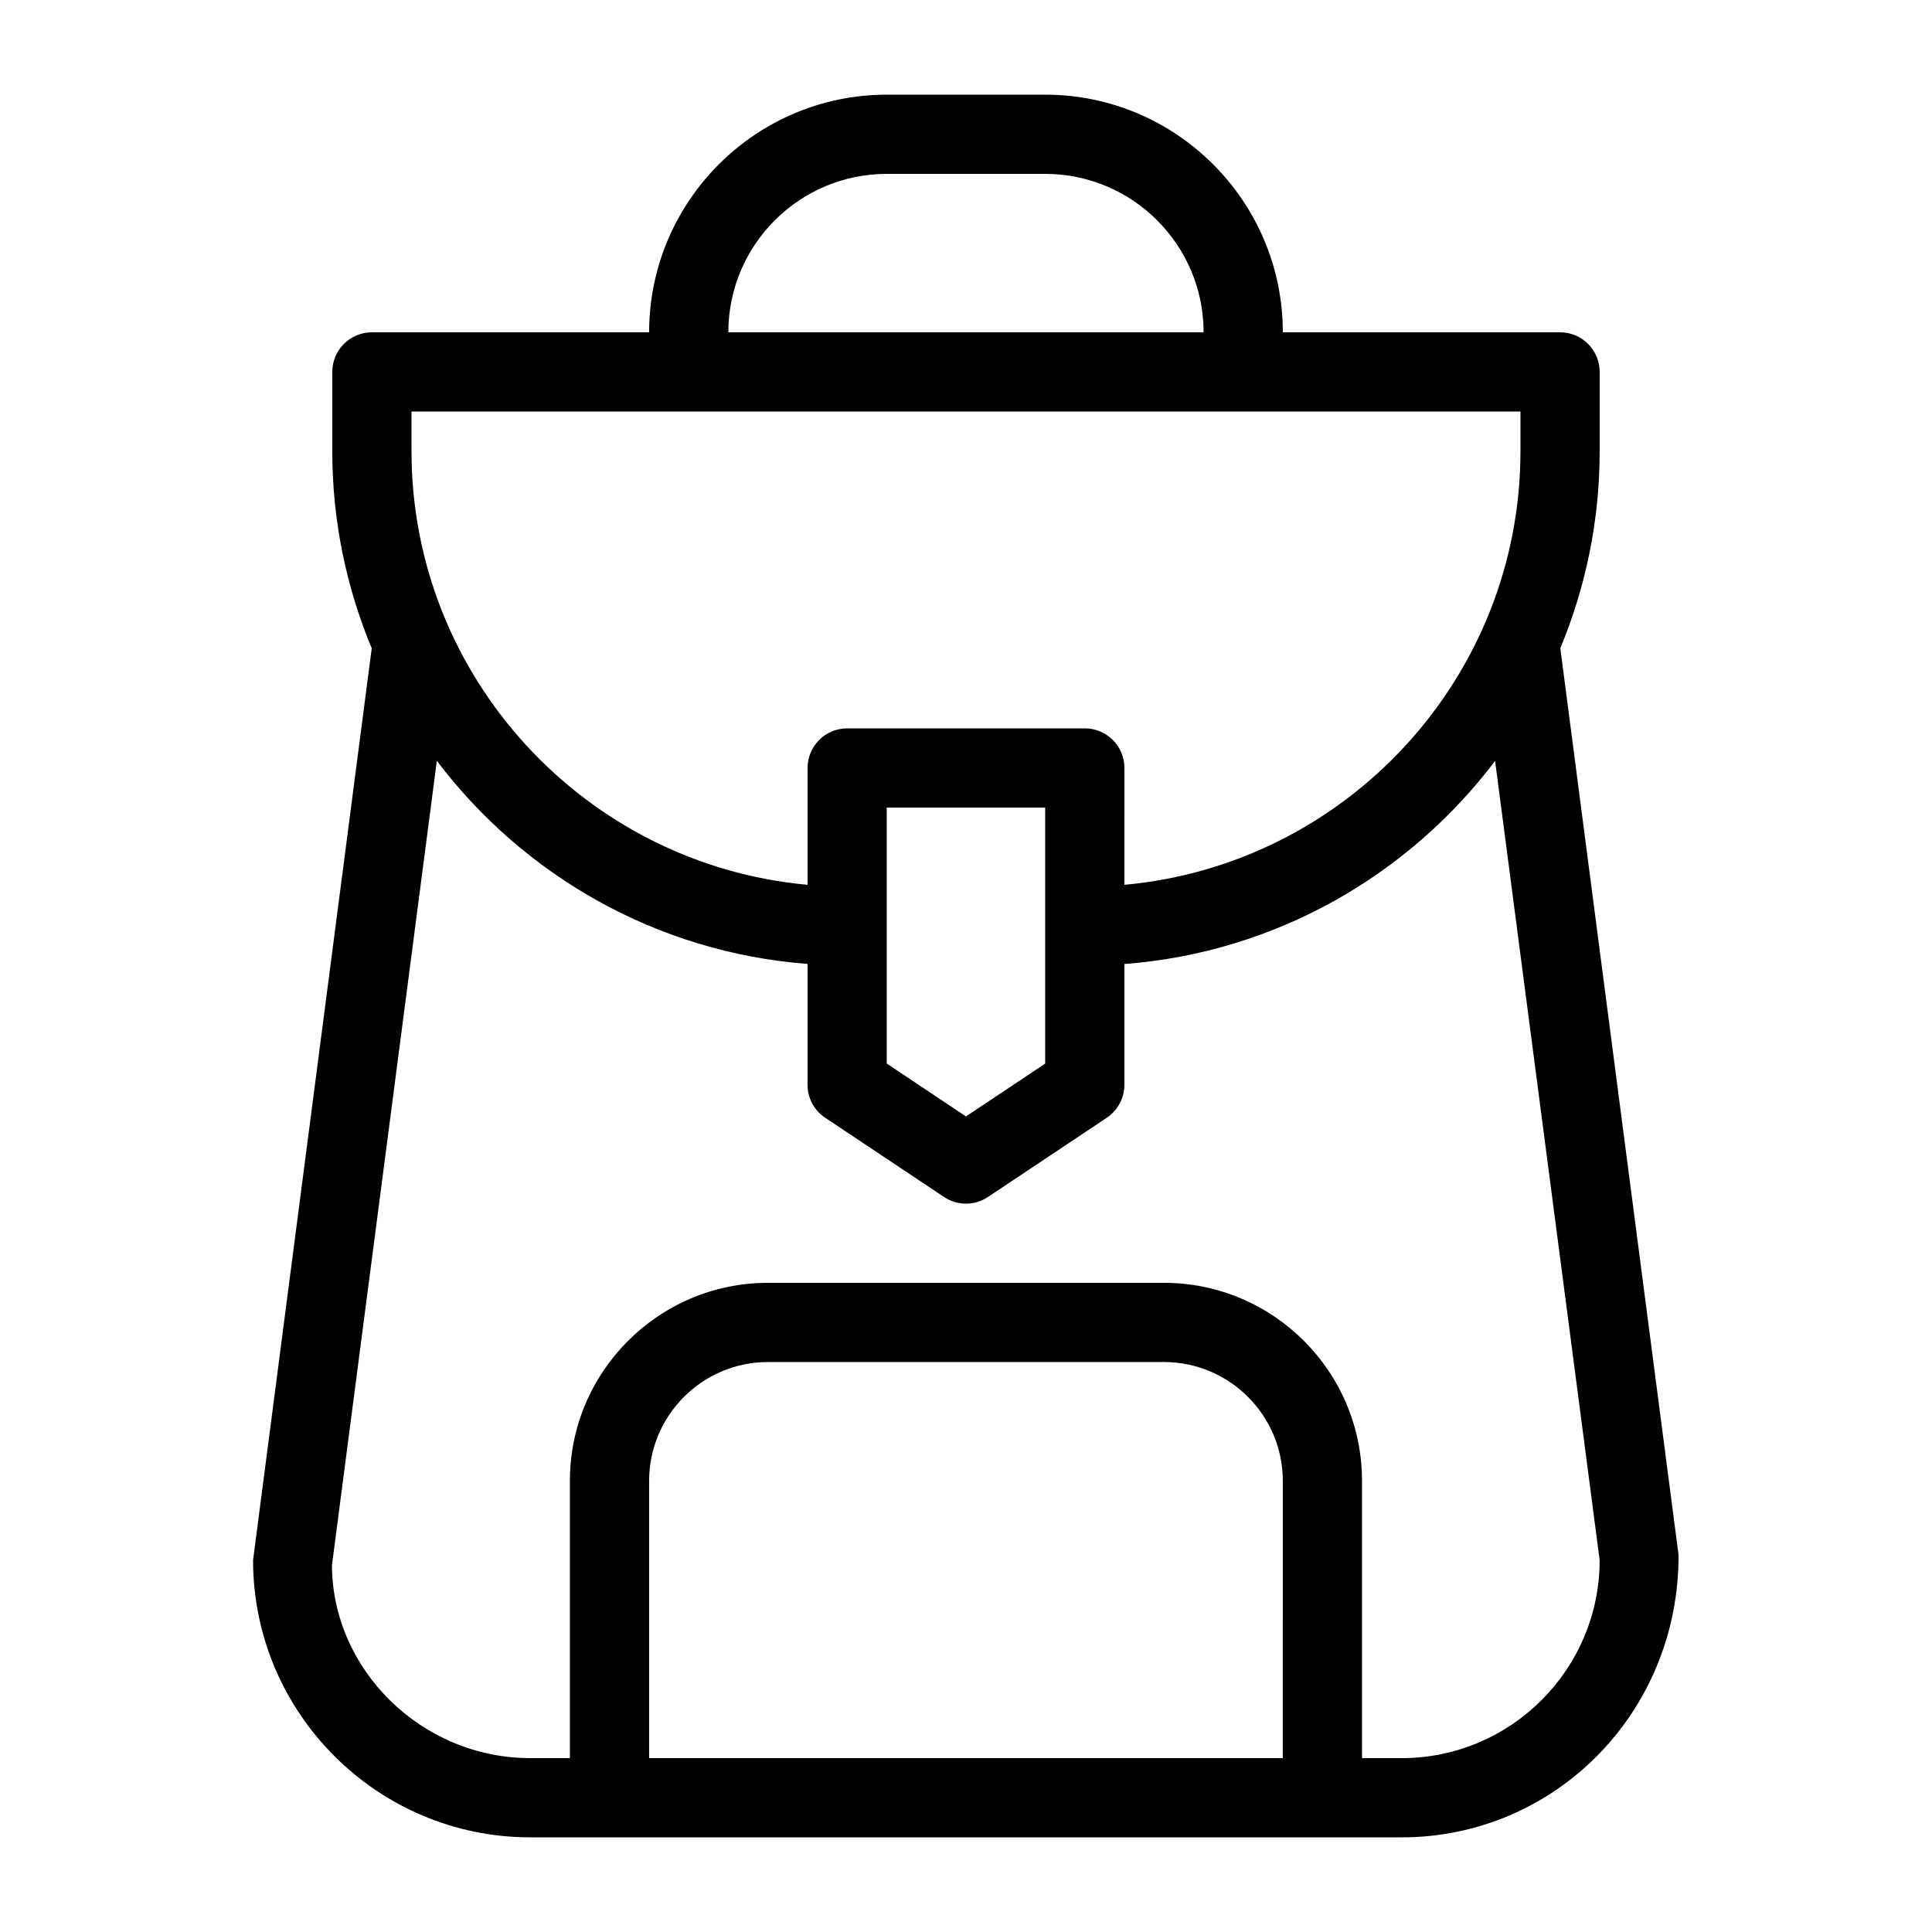 <?xml version="1.0" encoding="UTF-8"?>
<!-- Uploaded to: SVG Repo, www.svgrepo.com, Generator: SVG Repo Mixer Tools -->
<svg fill="#000000" width="800px" height="800px" version="1.1" viewBox="144 144 512 512" xmlns="http://www.w3.org/2000/svg">
 <path d="m557.5 315.78c6.695-16.102 10.43-33.734 10.43-52.227v-20.992c0-5.793-4.699-10.496-10.496-10.496h-73.473c0-34.723-28.254-62.977-62.977-62.977h-41.984c-34.719 0-62.973 28.254-62.973 62.977h-73.473c-5.793 0-10.496 4.703-10.496 10.496v20.992c0 18.516 3.738 36.148 10.453 52.25l-31.445 241.64c0 40.516 32.957 73.473 73.473 73.473h230.91c40.516 0 73.473-32.957 73.387-74.816zm-178.5-125.7h41.984c23.152 0 41.984 18.828 41.984 41.984h-125.95c0-23.156 18.828-41.984 41.984-41.984zm-125.95 62.977h293.89v10.496c0 60.102-46.203 109.6-104.96 114.93l0.004-30.961c0-5.797-4.703-10.496-10.496-10.496h-62.977c-5.797 0-10.496 4.699-10.496 10.496v30.965c-58.758-5.336-104.96-54.836-104.96-114.93zm125.95 104.96h41.984v67.848l-20.992 14-20.992-14zm-62.977 251.9v-73.473c0-17.359 14.125-31.488 31.488-31.488h104.96c17.359 0 31.488 14.129 31.488 31.488l-0.004 73.473zm199.42 0h-10.496v-73.473c0-28.949-23.531-52.48-52.48-52.48h-104.96c-28.926 0-52.477 23.535-52.477 52.48v73.473h-10.496c-28.926 0-52.48-23.531-52.562-51.137l27.793-213.15c22.945 30.312 58.148 50.758 98.242 53.824v32.035c0 3.504 1.742 6.781 4.68 8.734l31.488 20.992c1.762 1.172 3.777 1.762 5.816 1.762 2.035 0 4.051-0.586 5.816-1.762l31.488-20.992c2.914-1.957 4.68-5.231 4.68-8.734v-32.012c40.094-3.066 75.297-23.512 98.242-53.824l27.707 211.79c0 28.949-23.531 52.48-52.48 52.48z"/>
</svg>
